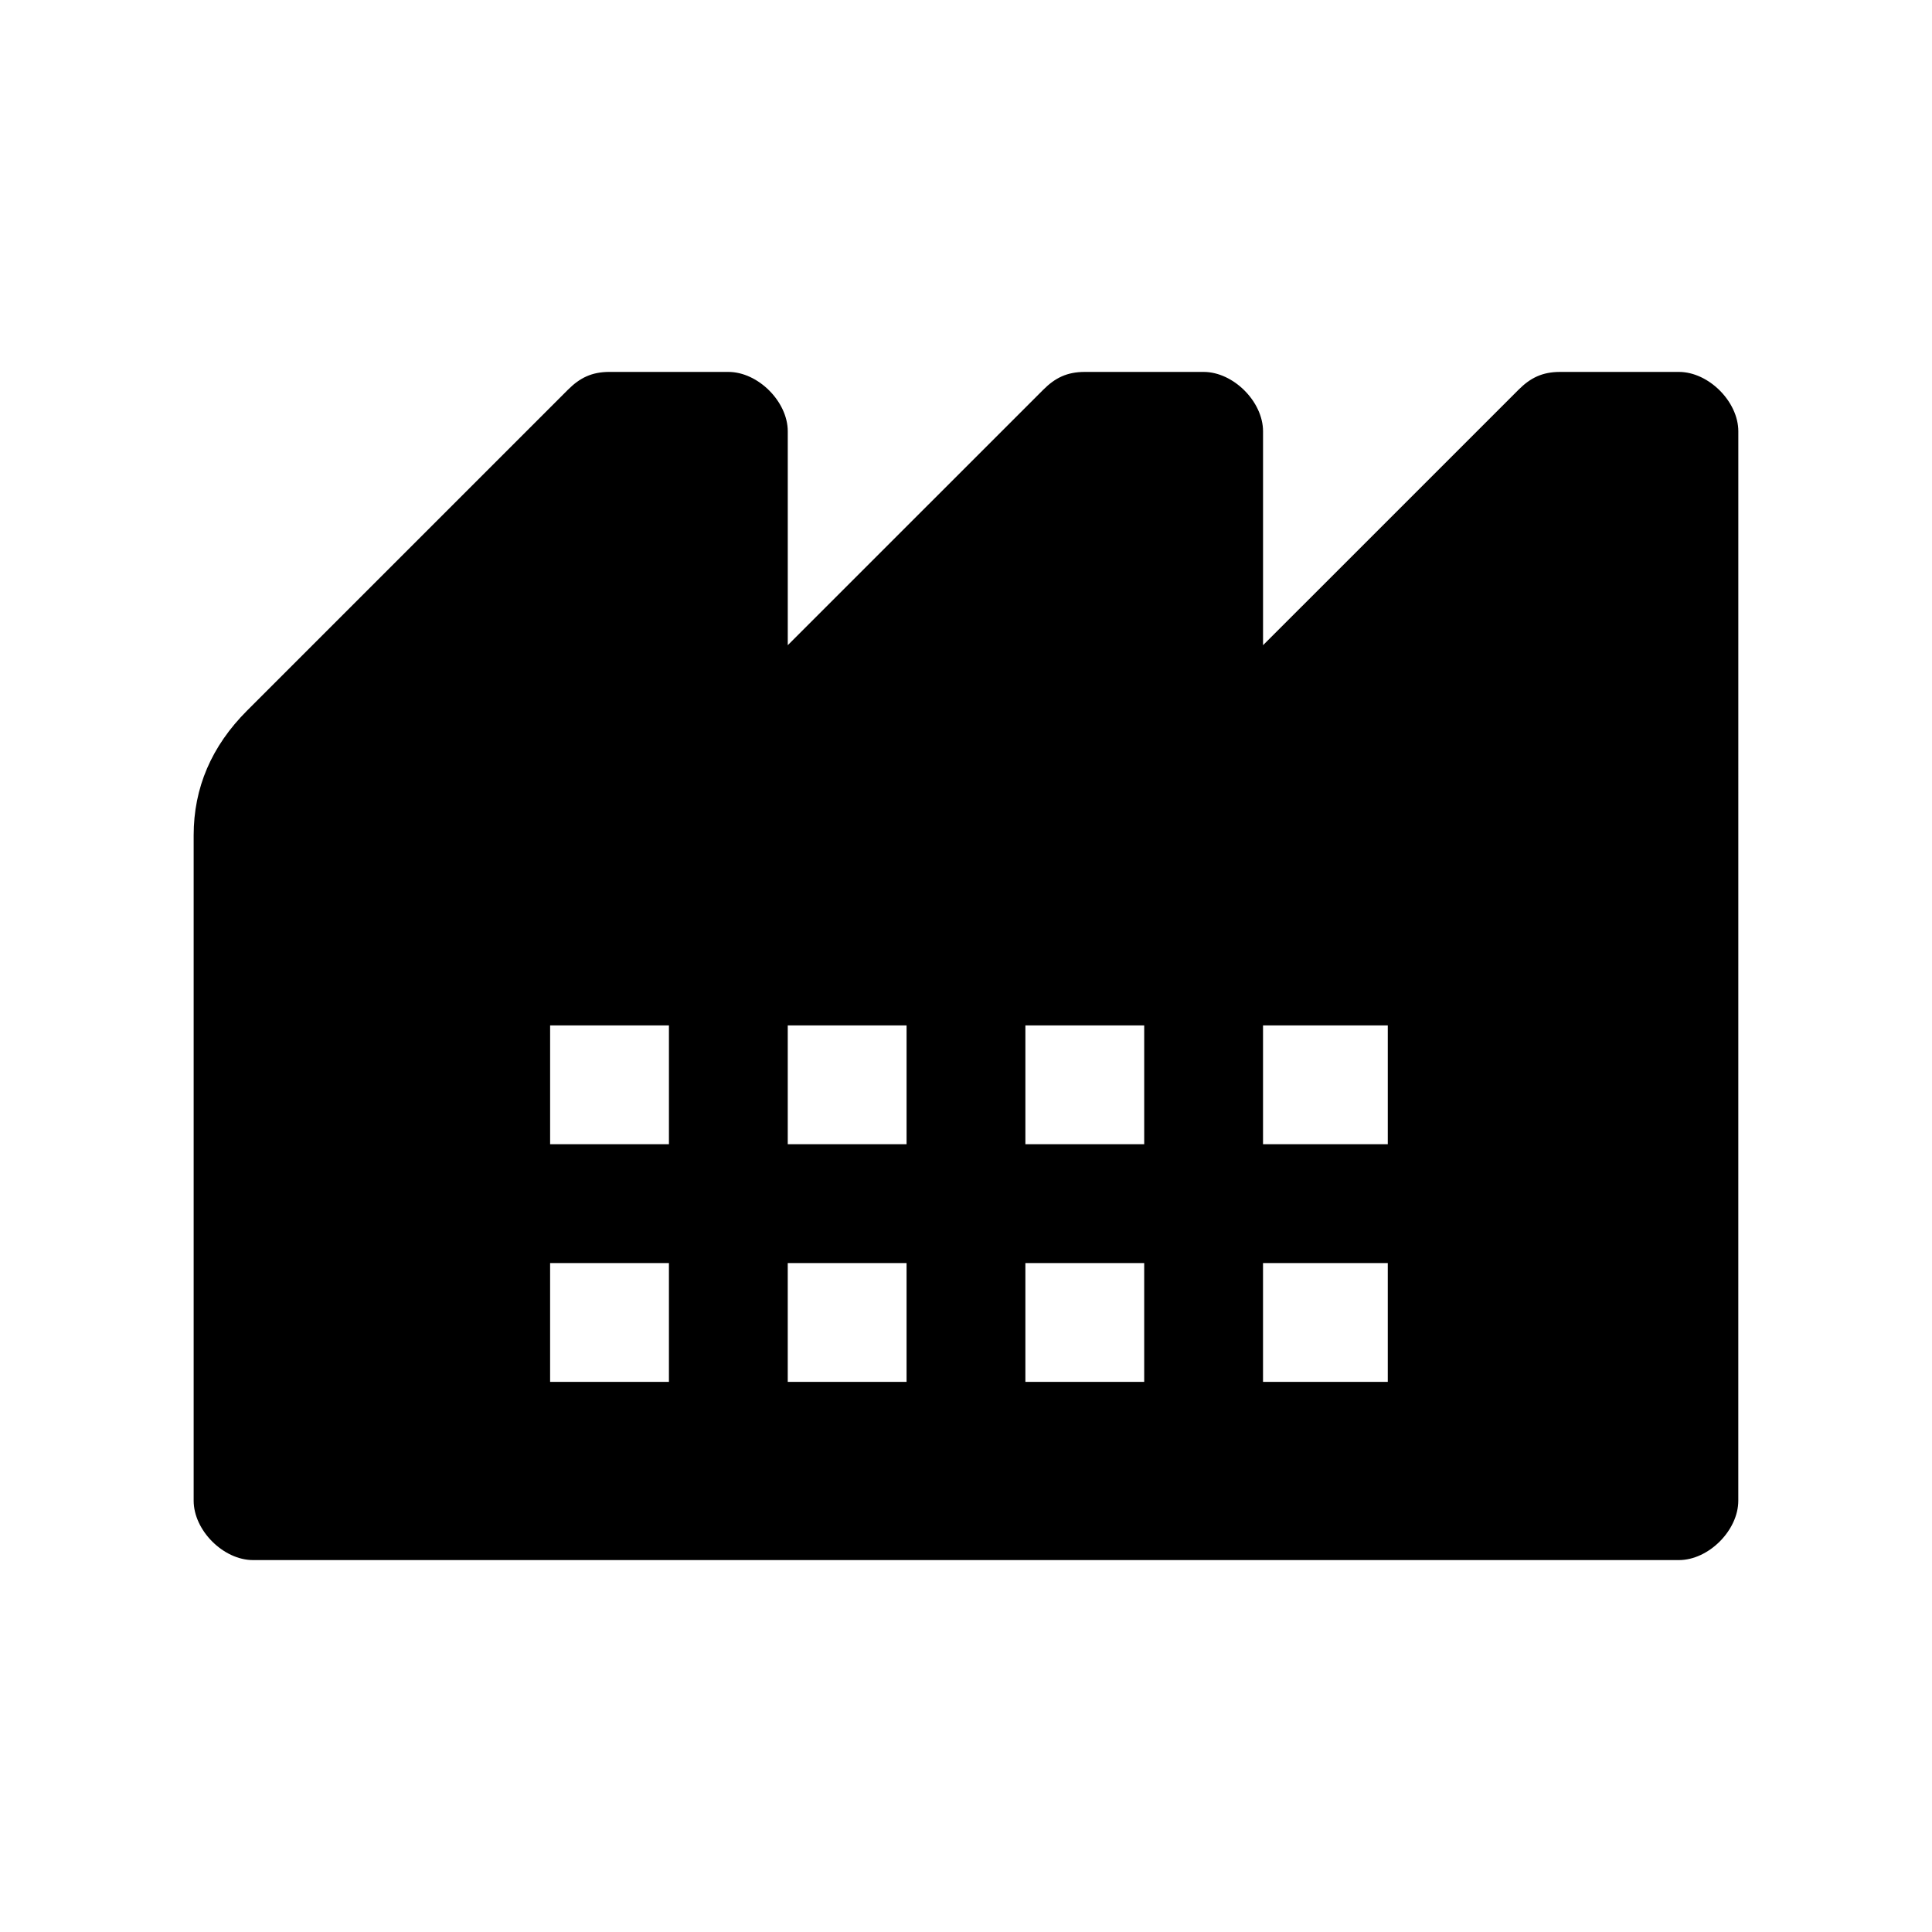 <?xml version="1.0" encoding="UTF-8"?>
<!-- Uploaded to: ICON Repo, www.svgrepo.com, Generator: ICON Repo Mixer Tools -->
<svg fill="#000000" width="800px" height="800px" version="1.1" viewBox="144 144 512 512" xmlns="http://www.w3.org/2000/svg">
 <path d="m337.02 242.56h-31.488c-4.723 0-7.871 1.574-11.023 4.723l-85.02 85.02c-9.441 9.445-14.168 20.465-14.168 33.062v176.33c0 7.871 7.871 15.742 15.742 15.742h377.86c7.871 0 15.742-7.871 15.742-15.742l0.008-283.39c0-7.871-7.871-15.742-15.742-15.742h-31.488c-4.723 0-7.871 1.574-11.02 4.723l-67.703 67.699v-56.68c0-7.871-7.871-15.742-15.742-15.742h-31.488c-4.723 0-7.871 1.574-11.02 4.723l-67.703 67.699v-56.68c0-7.871-7.871-15.742-15.742-15.742zm-15.746 204.67h-31.488v-31.488h31.488zm157.44-31.488h33.062v31.488h-33.062zm-62.977 0h31.488v31.488h-31.488zm-31.488 0v31.488h-31.488v-31.488zm-62.977 94.465h-31.488v-31.488h31.488zm157.44-31.488h33.062v31.488h-33.062zm-62.977 0h31.488v31.488h-31.488zm-31.488 0v31.488h-31.488v-31.488z"/>
</svg>
